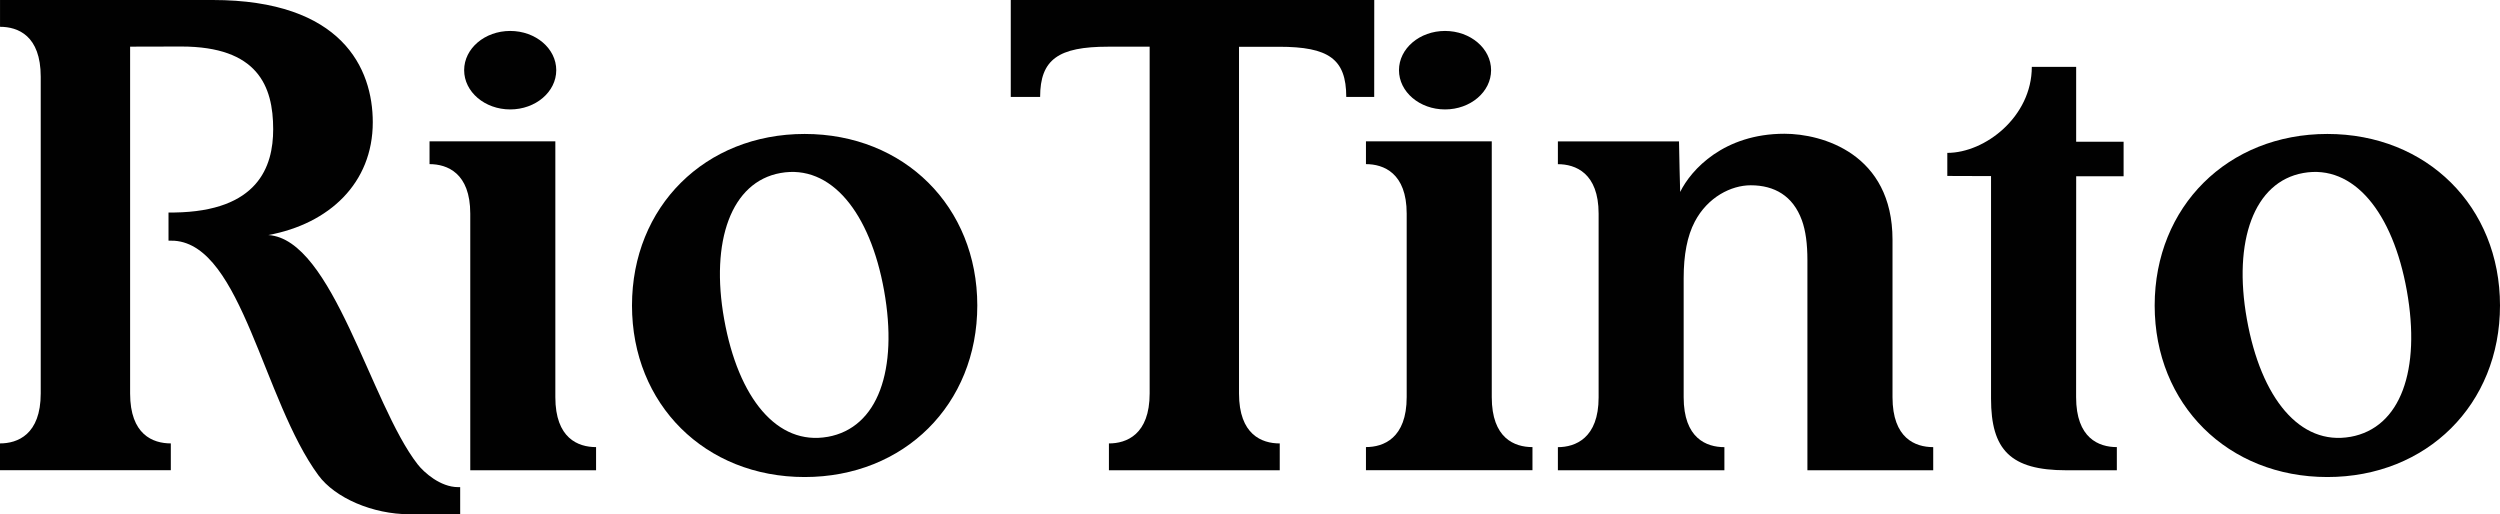 <svg id="Layer_1" data-name="Layer 1" xmlns="http://www.w3.org/2000/svg" viewBox="455.44 436.2 1009.11 207.58">   <defs>     <style>       .cls-1 {         fill: none;       }        .cls-2 {         fill: #010101;       }     </style>   </defs>   <rect class="cls-1" y="0" width="1920" height="1080"></rect>   <g>     <path class="cls-2" d="M780.23,490.27c-40.17,0-69.69,29.32-69.69,69.24s29.52,69.24,69.69,69.24,69.69-29.32,69.69-69.24-29.52-69.24-69.69-69.24ZM789.54,612.52c-20.36,3.64-36.09-15.54-41.8-47.48-5.63-31.52,2.83-55.45,22.76-59.01,20.36-3.64,36.16,15.96,41.8,47.48,5.71,31.93-2.4,55.37-22.76,59.02Z"></path>     <path class="cls-2" d="M1394.86,490.27c-40.17,0-69.7,29.32-69.7,69.24s29.52,69.24,69.7,69.24,69.69-29.32,69.69-69.24-29.52-69.24-69.69-69.24ZM1404.17,612.52c-20.36,3.64-36.09-15.54-41.79-47.48-5.64-31.52,2.82-55.45,22.76-59.01,20.36-3.64,36.16,15.96,41.8,47.48,5.71,31.93-2.4,55.37-22.76,59.02Z"></path>     <path class="cls-2" d="M1182.74,525.05c1.56,4.29,2.25,9.63,2.25,16.14v84.83h50.78v-9.34c-7.25,0-16.43-3.55-16.43-20.15v-63.54c0-34.78-28.42-42.8-43.62-42.8-24.43,0-37.66,14.46-42.09,23.49,0,0-.47-17.2-.47-20.4h-48.89v9.19c7.08,0,16.44,3.54,16.44,19.97v74.19c0,16.43-9.39,20.06-16.44,20.06v9.34h67.21v-9.34c-7.24,0-16.44-3.55-16.44-20.15v-48.03c0-9.44,1.43-17.05,4.51-22.88,5.2-9.86,14.64-14.64,22.57-14.64,9.56,0,17.04,4.27,20.62,14.08Z"></path>     <path class="cls-2" d="M1309.89,626.01v-9.34c-7.24,0-16.44-3.55-16.44-20.15,0-3.31.03-89.16.03-89.16h19.14v-13.94h-19.15v-30.22h-17.9c0,20.1-18.86,34.71-34.11,34.71v9.31l17.65.06v89.84c0,20.64,7.84,28.9,30.37,28.9h20.41Z"></path>     <path class="cls-2" d="M955.56,455.09v139.95c0,16.6,9.19,20.15,16.44,20.15v10.82h-68.95v-10.82c7.07,0,16.44-3.54,16.44-20.18v-139.96c-3.74.01-9.51,0-16.83,0-20.02,0-27.38,5.16-27.38,20.29h-11.85v-39.13h146.72l-.02,39.13h-11.28c0-15.37-7.12-20.26-27.14-20.26-5.9,0-16.12.02-16.12.02Z"></path>     <path class="cls-2" d="M507.96,455.03v85.86c0,28.31,0,51.38,0,54.15,0,16.6,9.19,20.14,16.43,20.14v10.82h-68.95v-10.82c7.07,0,16.44-3.53,16.44-20.18v-96.44c0-28.31,0-28.62,0-31.39,0-16.6-9.19-20.15-16.43-20.15v-10.82h85.78c52.37,0,64.68,27.7,64.68,49.35,0,24.58-17.62,41-42.17,45.53,26.06,1.66,41.27,68.12,60.26,92.52,2.55,3.28,9.18,9.23,16.36,9.23.15,0,.68,0,.83,0v10.95h-20.36c-14.96,0-30.12-6.58-36.84-15.7-22.33-30.31-30.92-92.73-58.12-94.7-.43-.03-1.97-.05-2.41-.05v-11.34c.42,0,1.93,0,2.34-.01,33.81-.47,39.91-18.52,39.91-33.6,0-17.45-6.25-33.4-37.1-33.4-4.91,0-20.64.05-20.64.05Z"></path>     <g>       <path class="cls-2" d="M1057.31,464.53c0,8.75-8.32,15.84-18.59,15.84s-18.59-7.09-18.59-15.84,8.33-15.84,18.59-15.84,18.59,7.09,18.59,15.84Z"></path>       <path class="cls-2" d="M1074.01,626.01v-9.34c-7.25,0-16.43-3.55-16.43-20.15v-103.26h-50.78v9.19c7.08,0,16.44,3.54,16.44,19.97v74.06c0,16.65-9.37,20.18-16.44,20.18v9.34h67.21Z"></path>     </g>     <g>       <path class="cls-2" d="M645.26,626.01v-103.59c0-16.44-9.36-19.97-16.44-19.97v-9.19h50.78v103.26c0,16.6,9.19,20.15,16.44,20.15v9.34h-50.78Z"></path>       <path class="cls-2" d="M679.97,464.53c0,8.75-8.33,15.84-18.59,15.84s-18.59-7.09-18.59-15.84,8.32-15.84,18.59-15.84,18.59,7.09,18.59,15.84Z"></path>     </g>   </g> </svg>